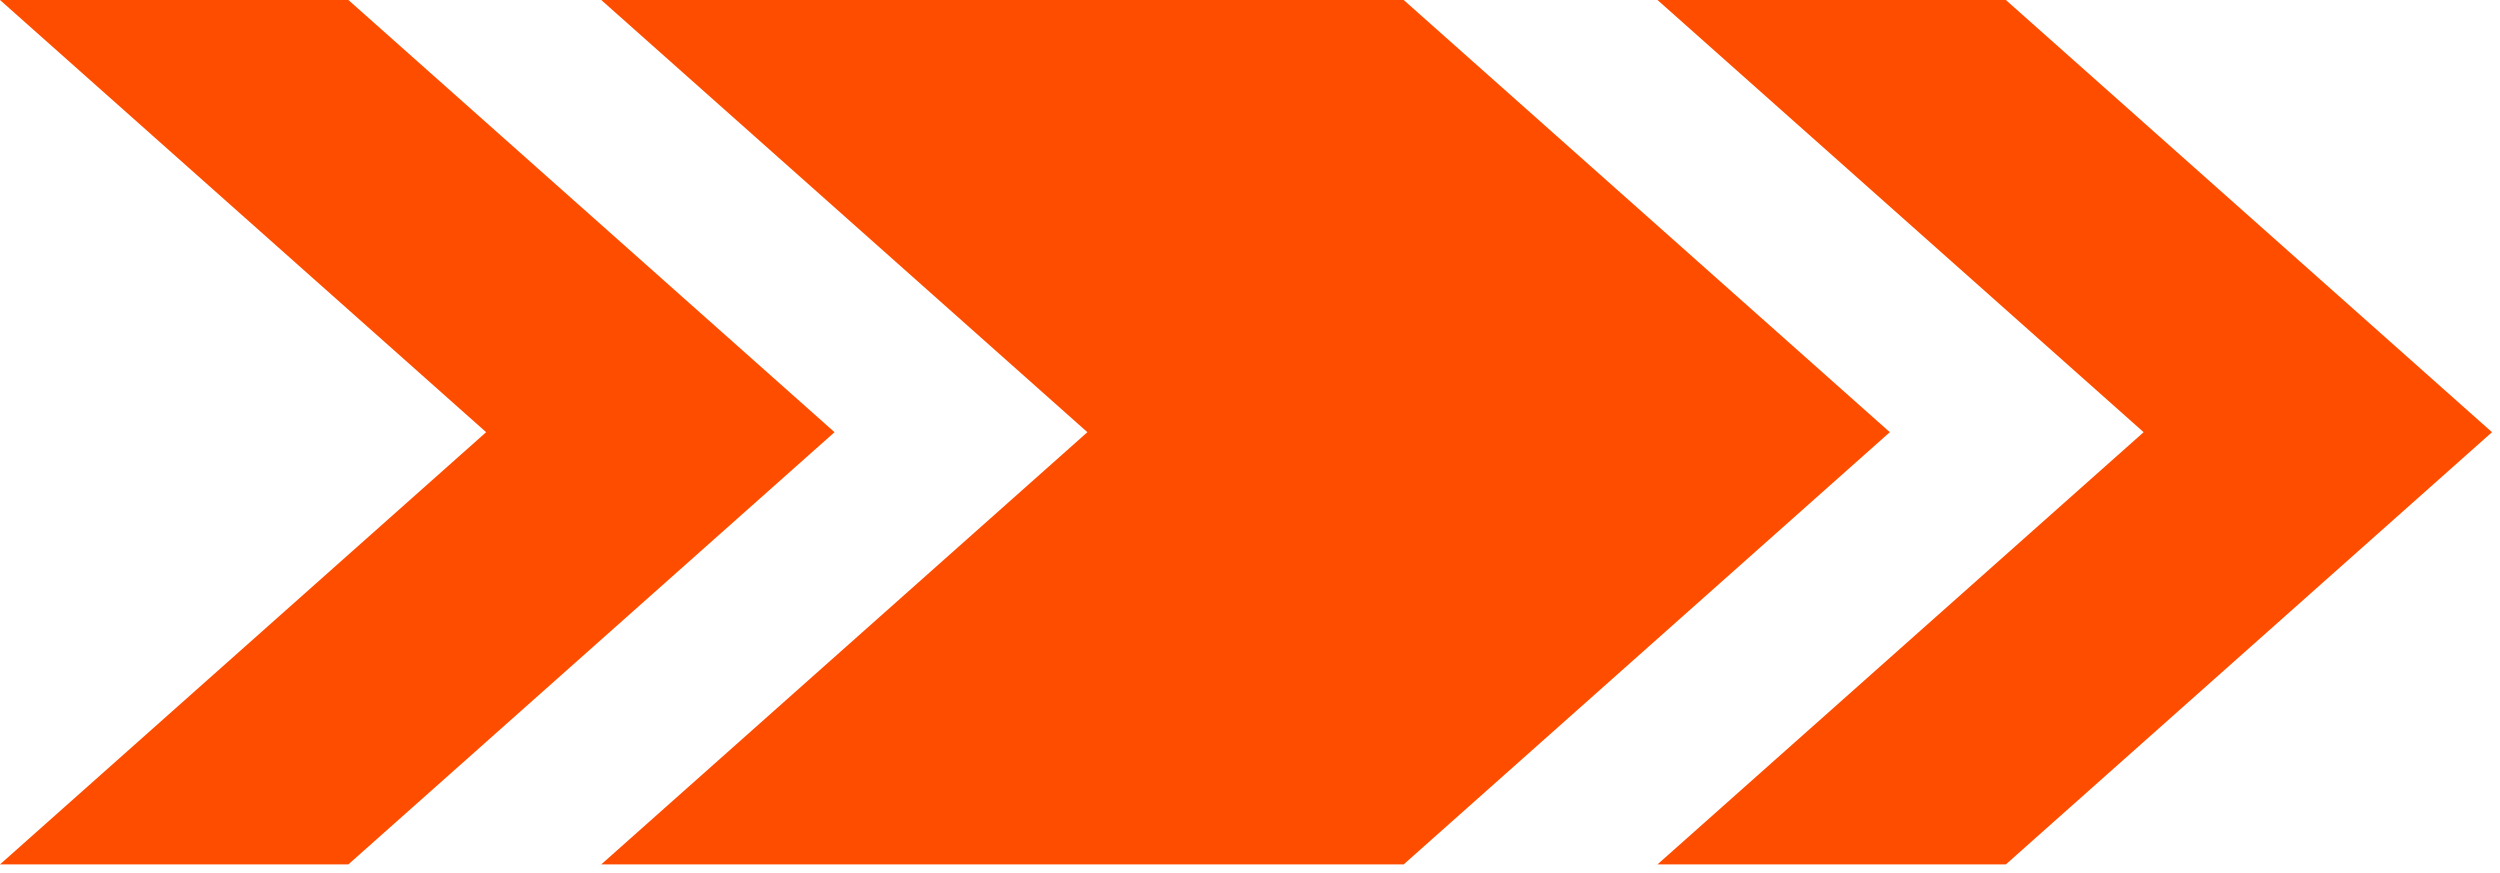 <svg xmlns="http://www.w3.org/2000/svg" width="146" height="51" viewBox="0 0 146 51" fill="none"><path d="M35.113 50.48L63.503 25.24L35.113 0H81.976L110.366 25.24L81.976 50.48H35.113Z" fill="#FF4D00"></path><path d="M96.797 50.48L125.187 25.24L96.797 0H117.143L145.533 25.24L117.143 50.48H96.797Z" fill="#FF4D00"></path><path d="M0 50.48L28.39 25.24L0 0H20.346L48.737 25.24L20.346 50.48H0Z" fill="#FF4D00"></path></svg>